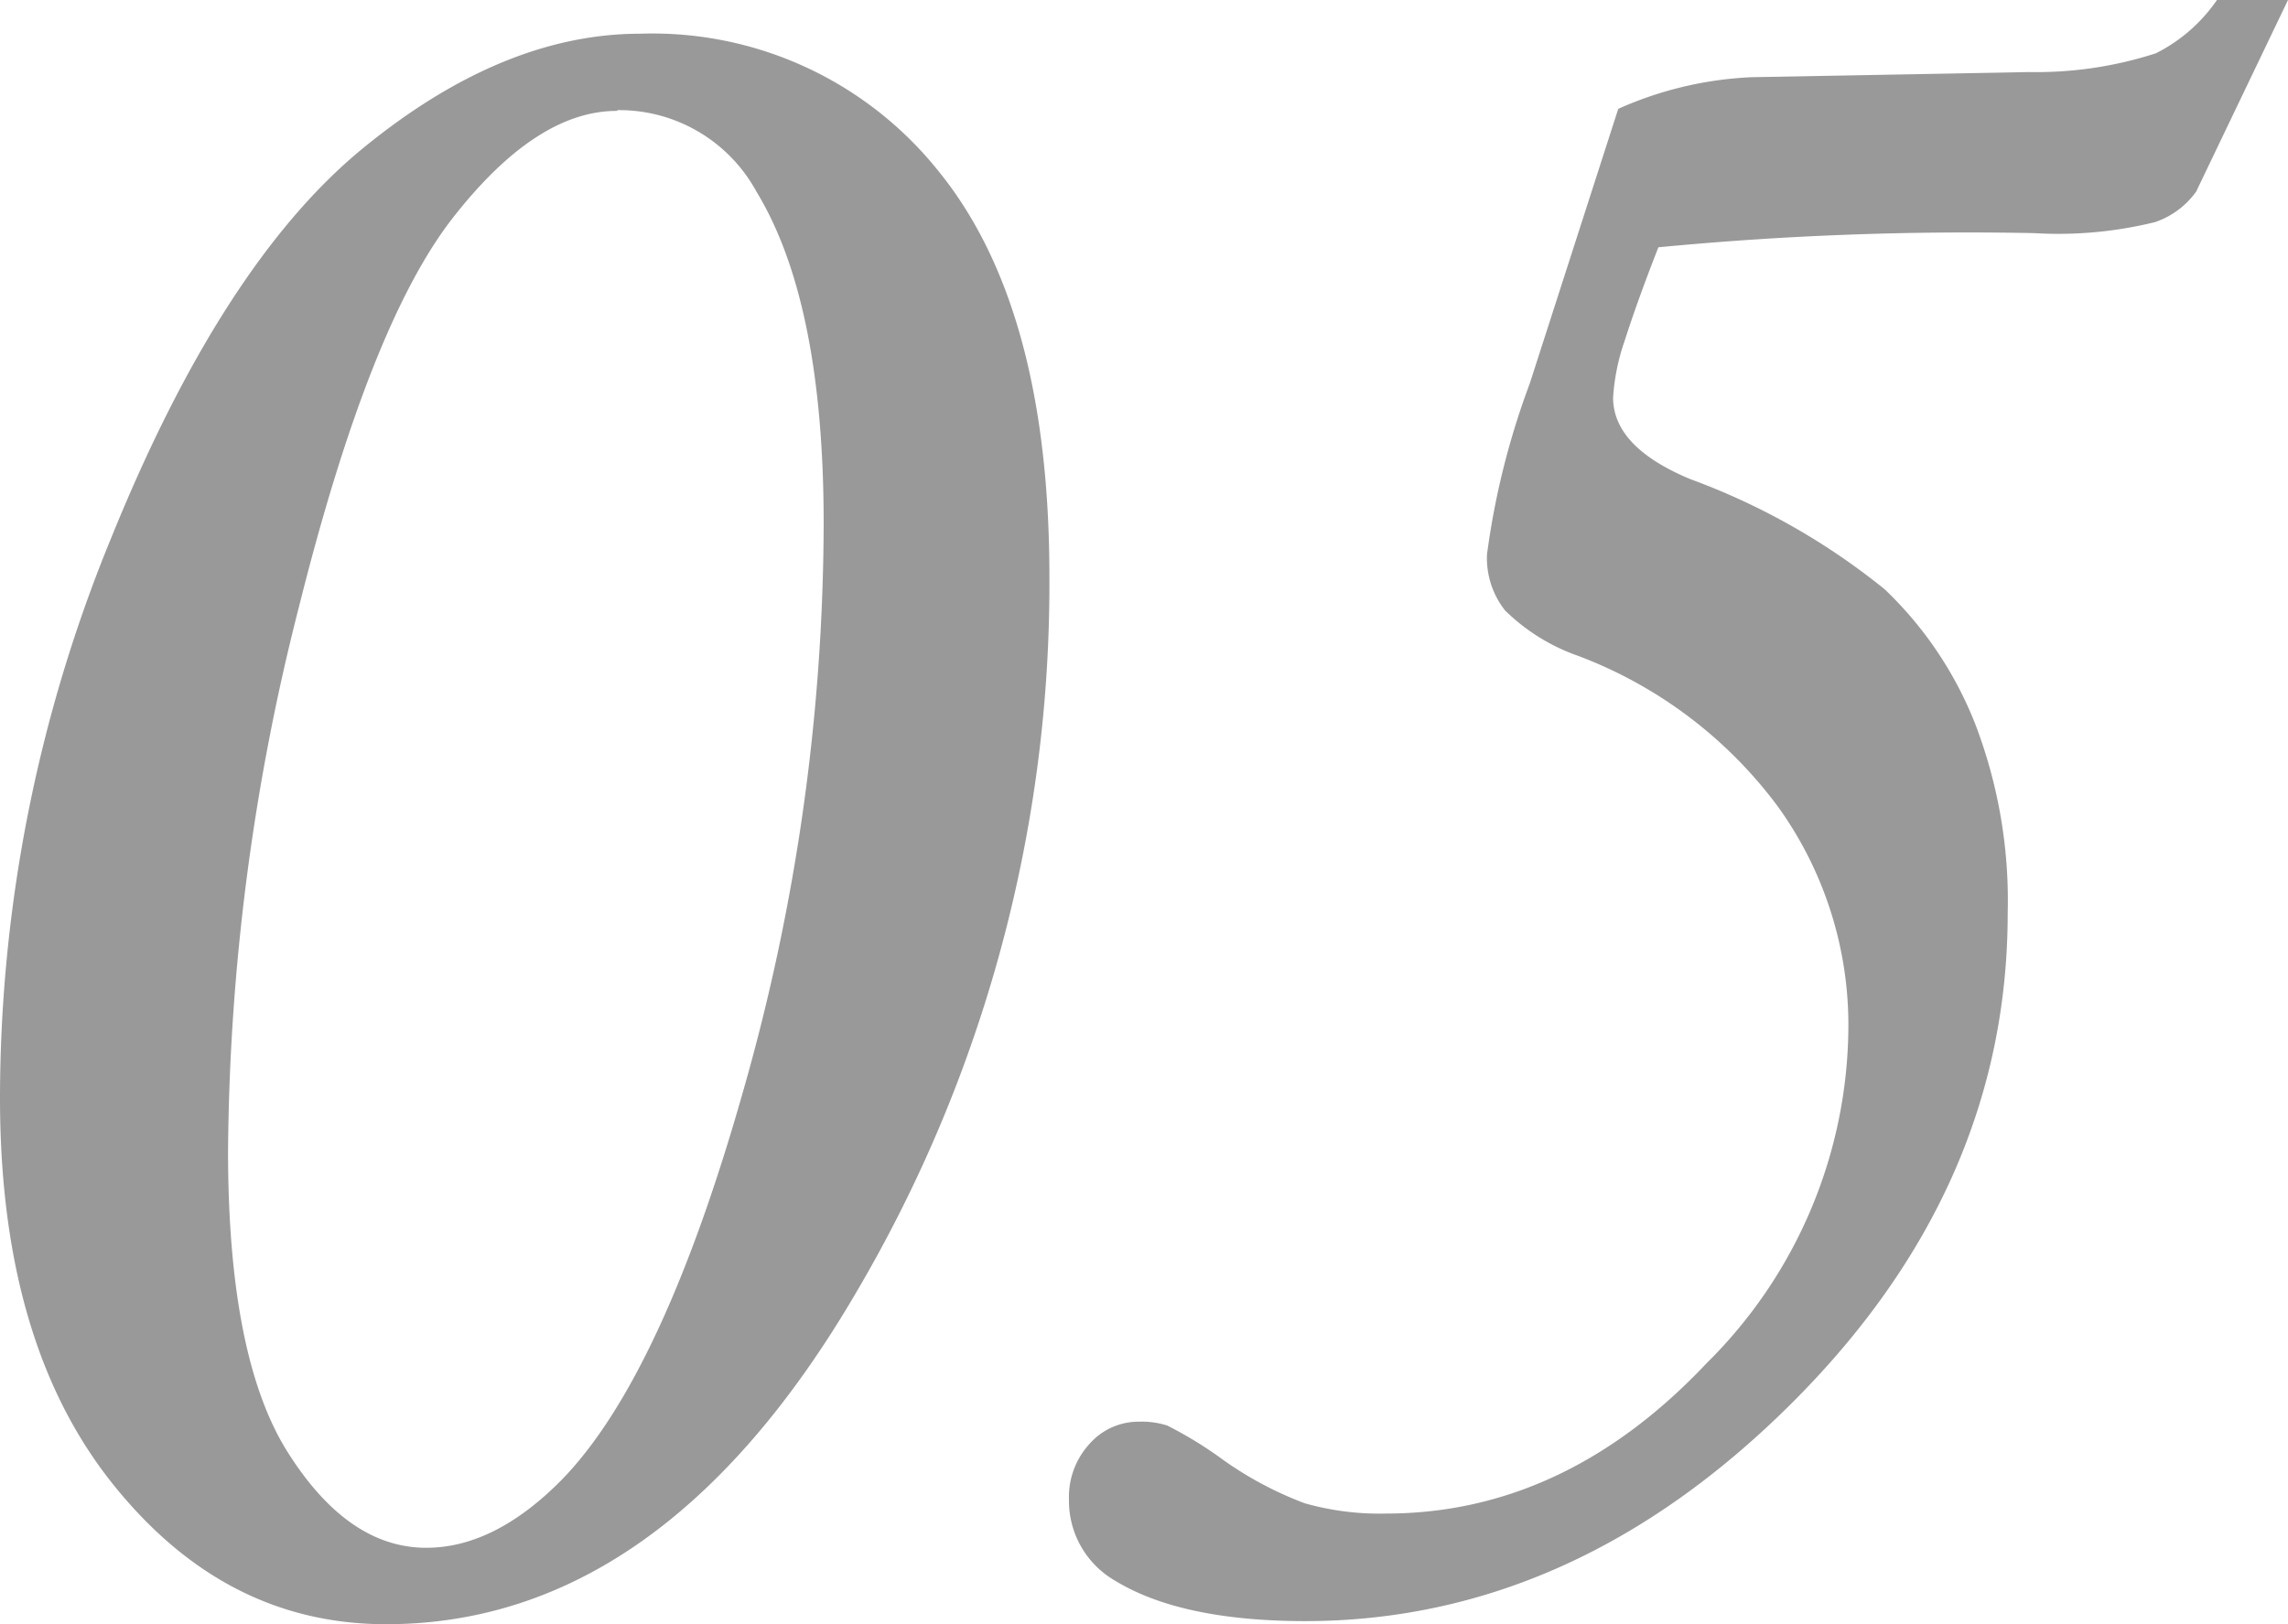 <svg xmlns="http://www.w3.org/2000/svg" width="88.89" height="63.12" viewBox="0 0 88.89 63.12"><g id="レイヤー_2" data-name="レイヤー 2"><g id="レイヤー_1-2" data-name="レイヤー 1"><path d="M24.87,1.31A14.22,14.22,0,0,1,36.42,6.6q4.35,5.3,4.35,15.82a54.26,54.26,0,0,1-7.52,27.83Q25.72,63.12,15,63.12c-4.2,0-7.74-1.83-10.65-5.49S0,49,0,42.67A57.33,57.33,0,0,1,4.33,20.88Q8.65,10.23,14.09,5.77T24.87,1.31Zm-.91,3c-2.08,0-4.2,1.38-6.37,4.16s-4.16,7.84-6,15.21A87.53,87.53,0,0,0,8.86,44.74q0,8.06,2.34,11.73c1.56,2.46,3.35,3.68,5.36,3.68q2.67,0,5.29-2.67,3.87-4,7-15A80.85,80.85,0,0,0,32,20.35q0-8.61-2.61-12.9A6.07,6.07,0,0,0,24,4.28Z" style="fill:#999999"/><path d="M86.13,0h2.76L85.32,7.45a3.26,3.26,0,0,1-1.59,1.18,15.7,15.7,0,0,1-4.7.43,125.88,125.88,0,0,0-14.6.55c-.57,1.45-1,2.66-1.31,3.63a8.26,8.26,0,0,0-.45,2.21q0,1.92,3,3.17a26.48,26.48,0,0,1,7.55,4.28,14.61,14.61,0,0,1,3.52,5.24A19.17,19.17,0,0,1,78,35.49q0,10.71-8.45,19.1T50.74,63q-4.83,0-7.4-1.56a3.58,3.58,0,0,1-1.81-3.17,3.05,3.05,0,0,1,.8-2.16,2.53,2.53,0,0,1,1.92-.86,3.23,3.23,0,0,1,1.1.15,15.51,15.51,0,0,1,2,1.21,13.83,13.83,0,0,0,3.34,1.81,10.64,10.64,0,0,0,3.15.4q6.95,0,12.46-5.84a18.5,18.5,0,0,0,5.51-13,14.52,14.52,0,0,0-2.72-8.61,17.21,17.21,0,0,0-7.8-5.89,7.63,7.63,0,0,1-2.82-1.76,3.29,3.29,0,0,1-.7-2.17,30.26,30.26,0,0,1,1.66-6.64L62.87,4.23A14.2,14.2,0,0,1,68.05,3l10.78-.2a15.09,15.09,0,0,0,4.93-.73A6.33,6.33,0,0,0,86.13,0Z" style="fill:#999999"/></g></g></svg>